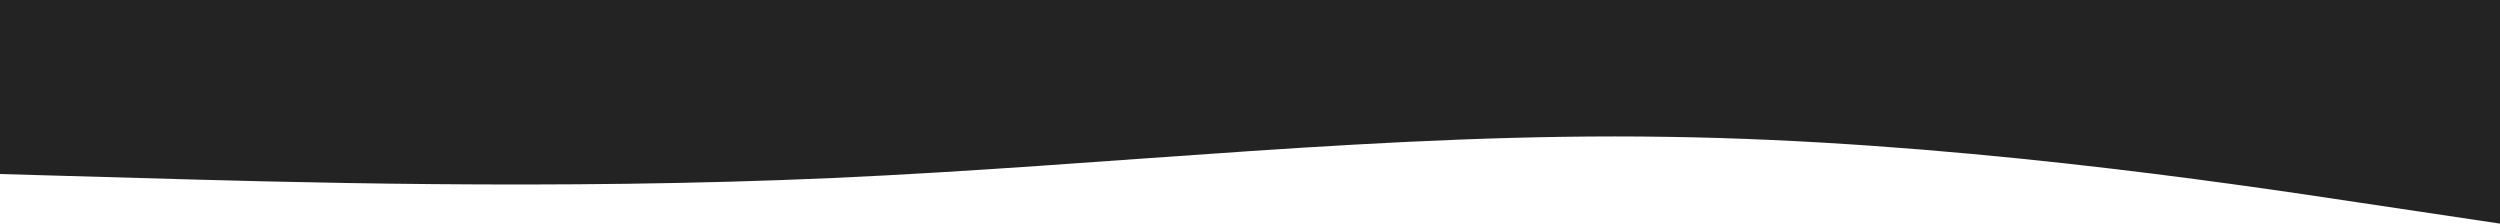 <?xml version="1.0" encoding="UTF-8"?> <svg xmlns="http://www.w3.org/2000/svg" width="1741" height="156" viewBox="0 0 1741 156" fill="none"> <path fill-rule="evenodd" clip-rule="evenodd" d="M1741 155.722L1643.99 141.22C1548.02 126.718 1354 98.06 1161.01 95.298C966.99 92.19 774.01 115.324 579.986 123.956C387.005 132.588 192.981 126.718 97.012 123.956L-7.52211e-05 121.194V0H97.012C192.981 0 387.005 0 579.986 0C774.01 0 966.99 0 1161.01 0C1354 0 1548.02 0 1643.99 0H1741V155.722Z" fill="#232323"></path> </svg> 